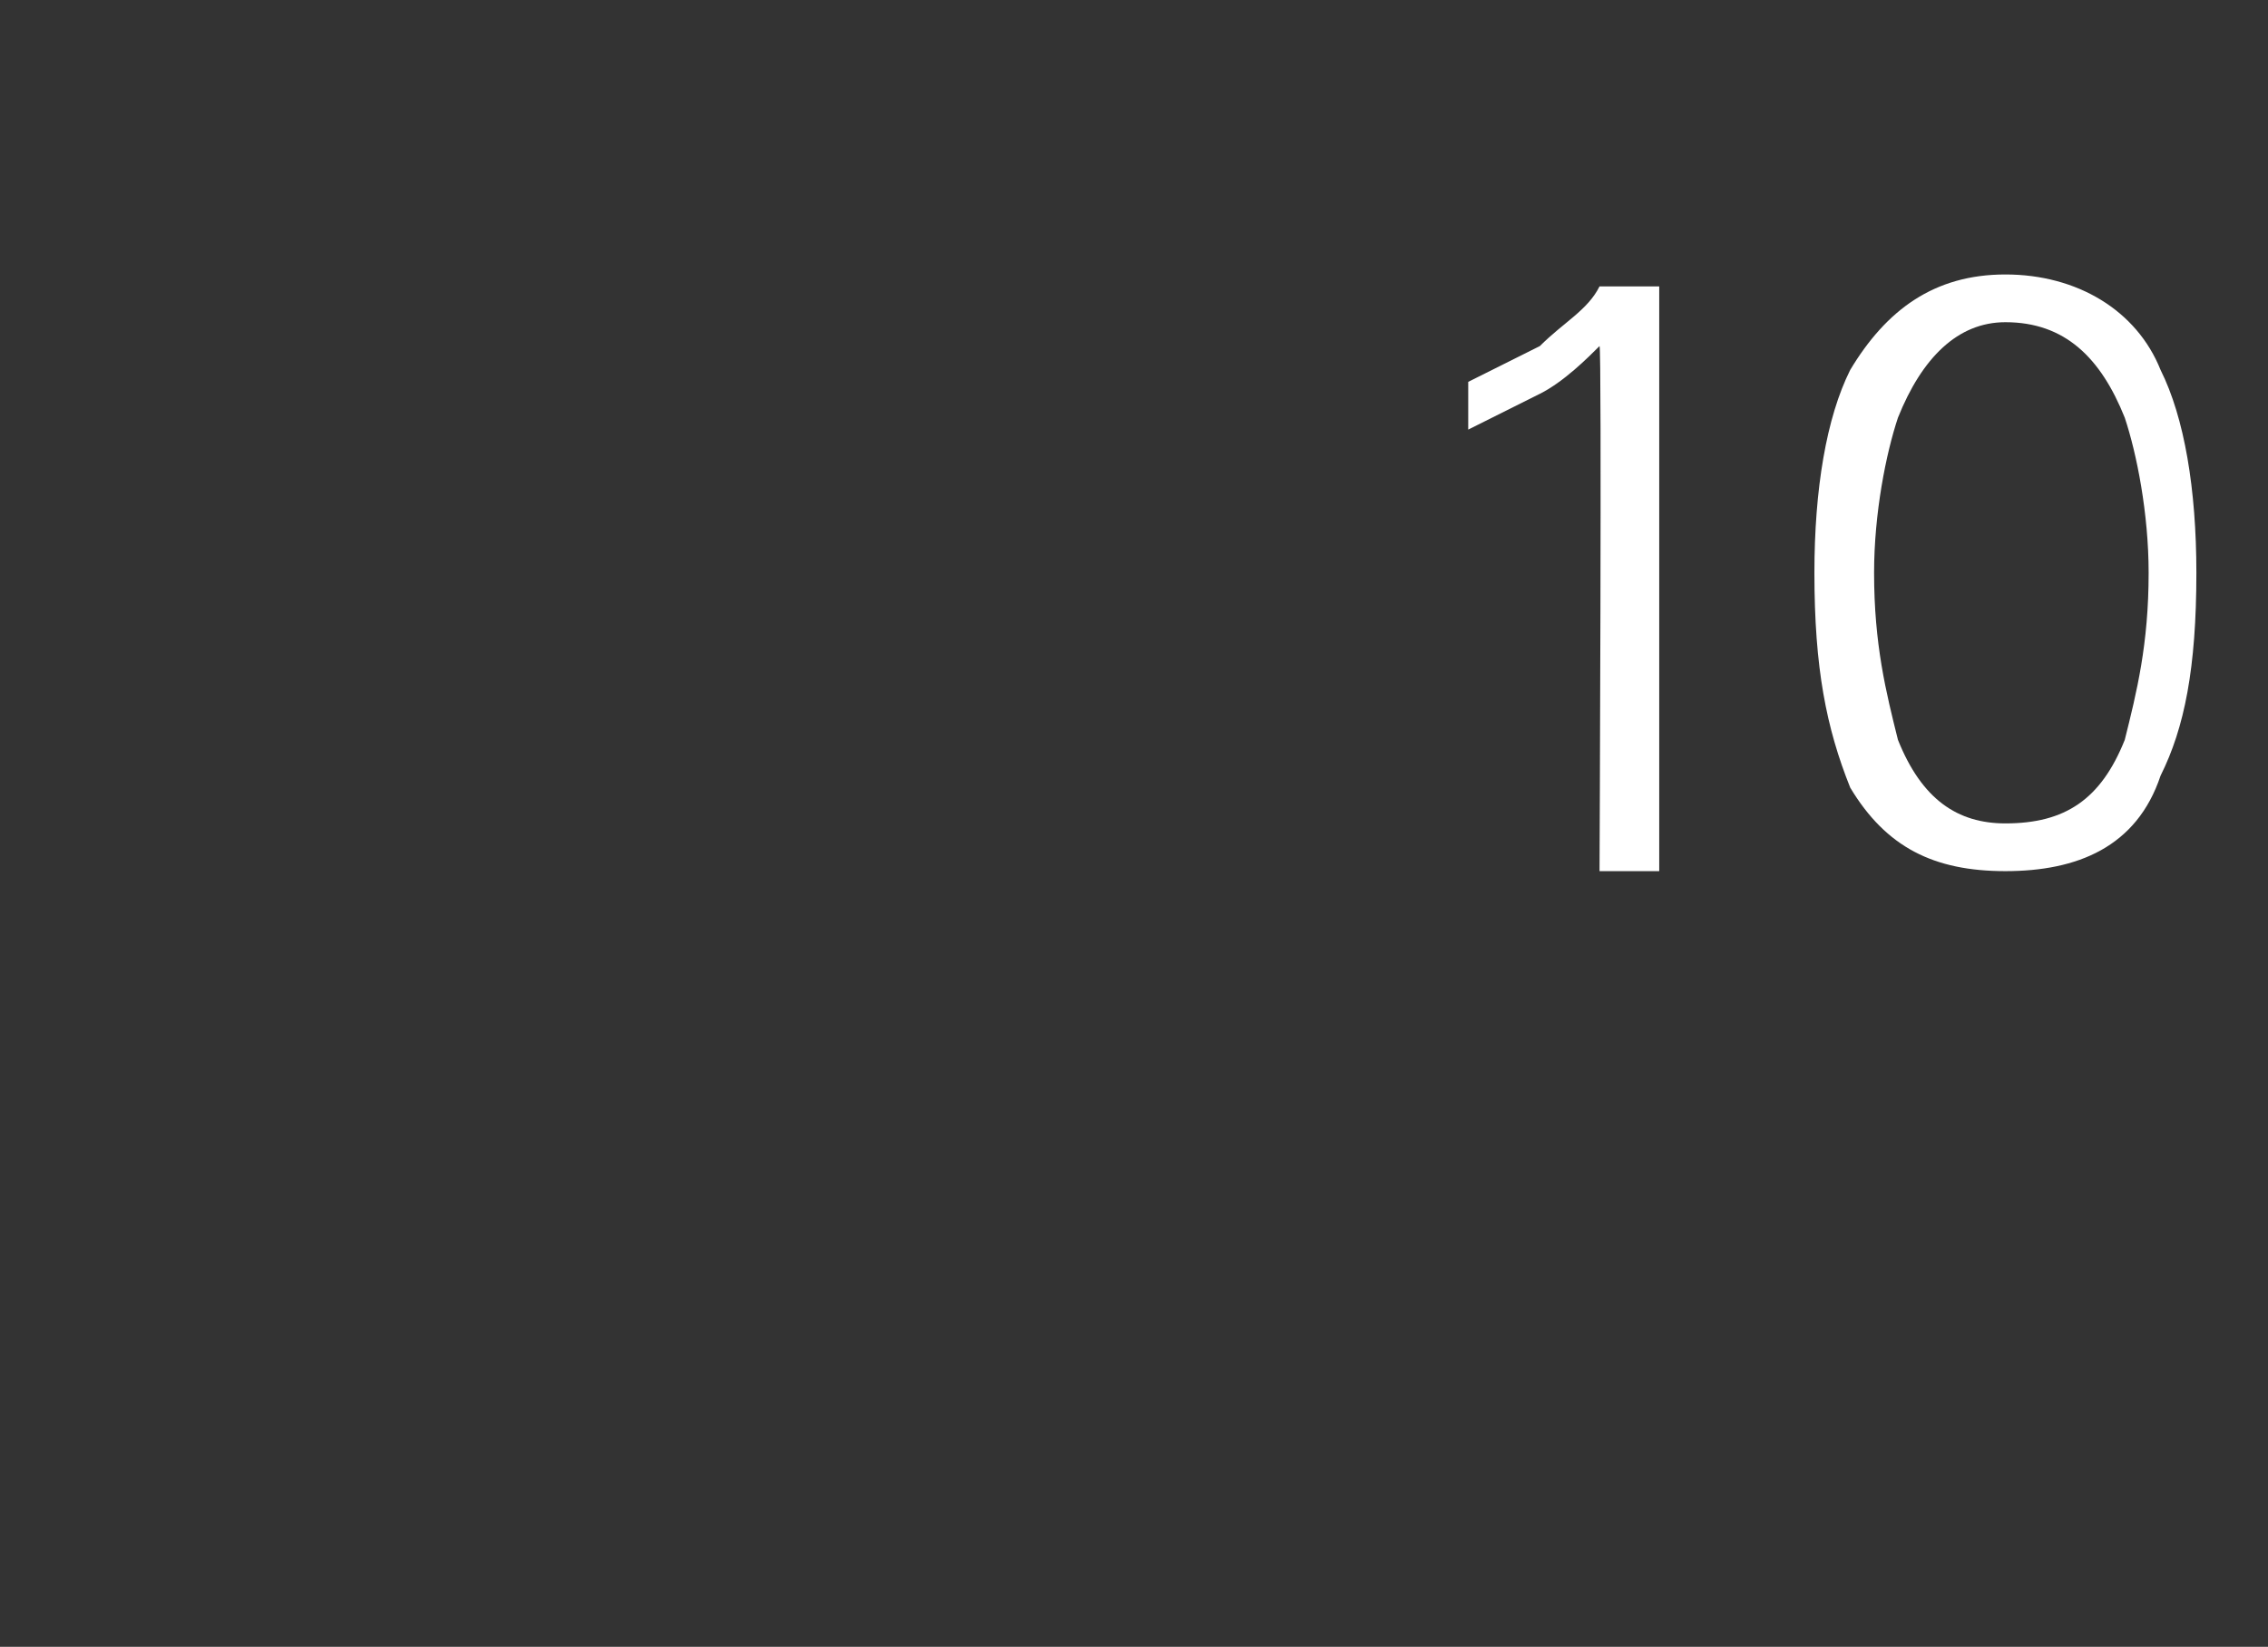 <?xml version="1.0" standalone="no"?><!DOCTYPE svg PUBLIC "-//W3C//DTD SVG 1.1//EN" "http://www.w3.org/Graphics/SVG/1.1/DTD/svg11.dtd"><svg xmlns="http://www.w3.org/2000/svg" version="1.1" width="19px" height="13.8px" viewBox="0 -2 19 13.8" style="top:-2px"><rect x="0" y="-2" width="19" height="13.8" fill="#333333" stroke="none"/><desc>10</desc><defs/><g id="Polygon25821"><path d="m12.3 1.6l.6-.3c.2-.1.4-.3.5-.4c.02 0 0 4.4 0 4.4h.5V.4h-.5c-.1.2-.3.3-.5.5l-.6.3v.4zm3.6-.1c.2-.5.5-.8.9-.8c.5 0 .8.3 1 .8c.1.3.2.8.2 1.3c0 .6-.1 1-.2 1.4c-.2.5-.5.7-1 .7c-.4 0-.7-.2-.9-.7c-.1-.4-.2-.8-.2-1.4c0-.5.1-1 .2-1.3zm2.2-.4c-.2-.5-.7-.8-1.3-.8c-.6 0-1 .3-1.3.8c-.2.4-.3 1-.3 1.7c0 .8.1 1.3.3 1.8c.3.5.7.7 1.3.7c.6 0 1.1-.2 1.3-.8c.2-.4.3-.9.3-1.7c0-.7-.1-1.3-.3-1.7z" stroke="none" fill="#fff"/></g></svg>